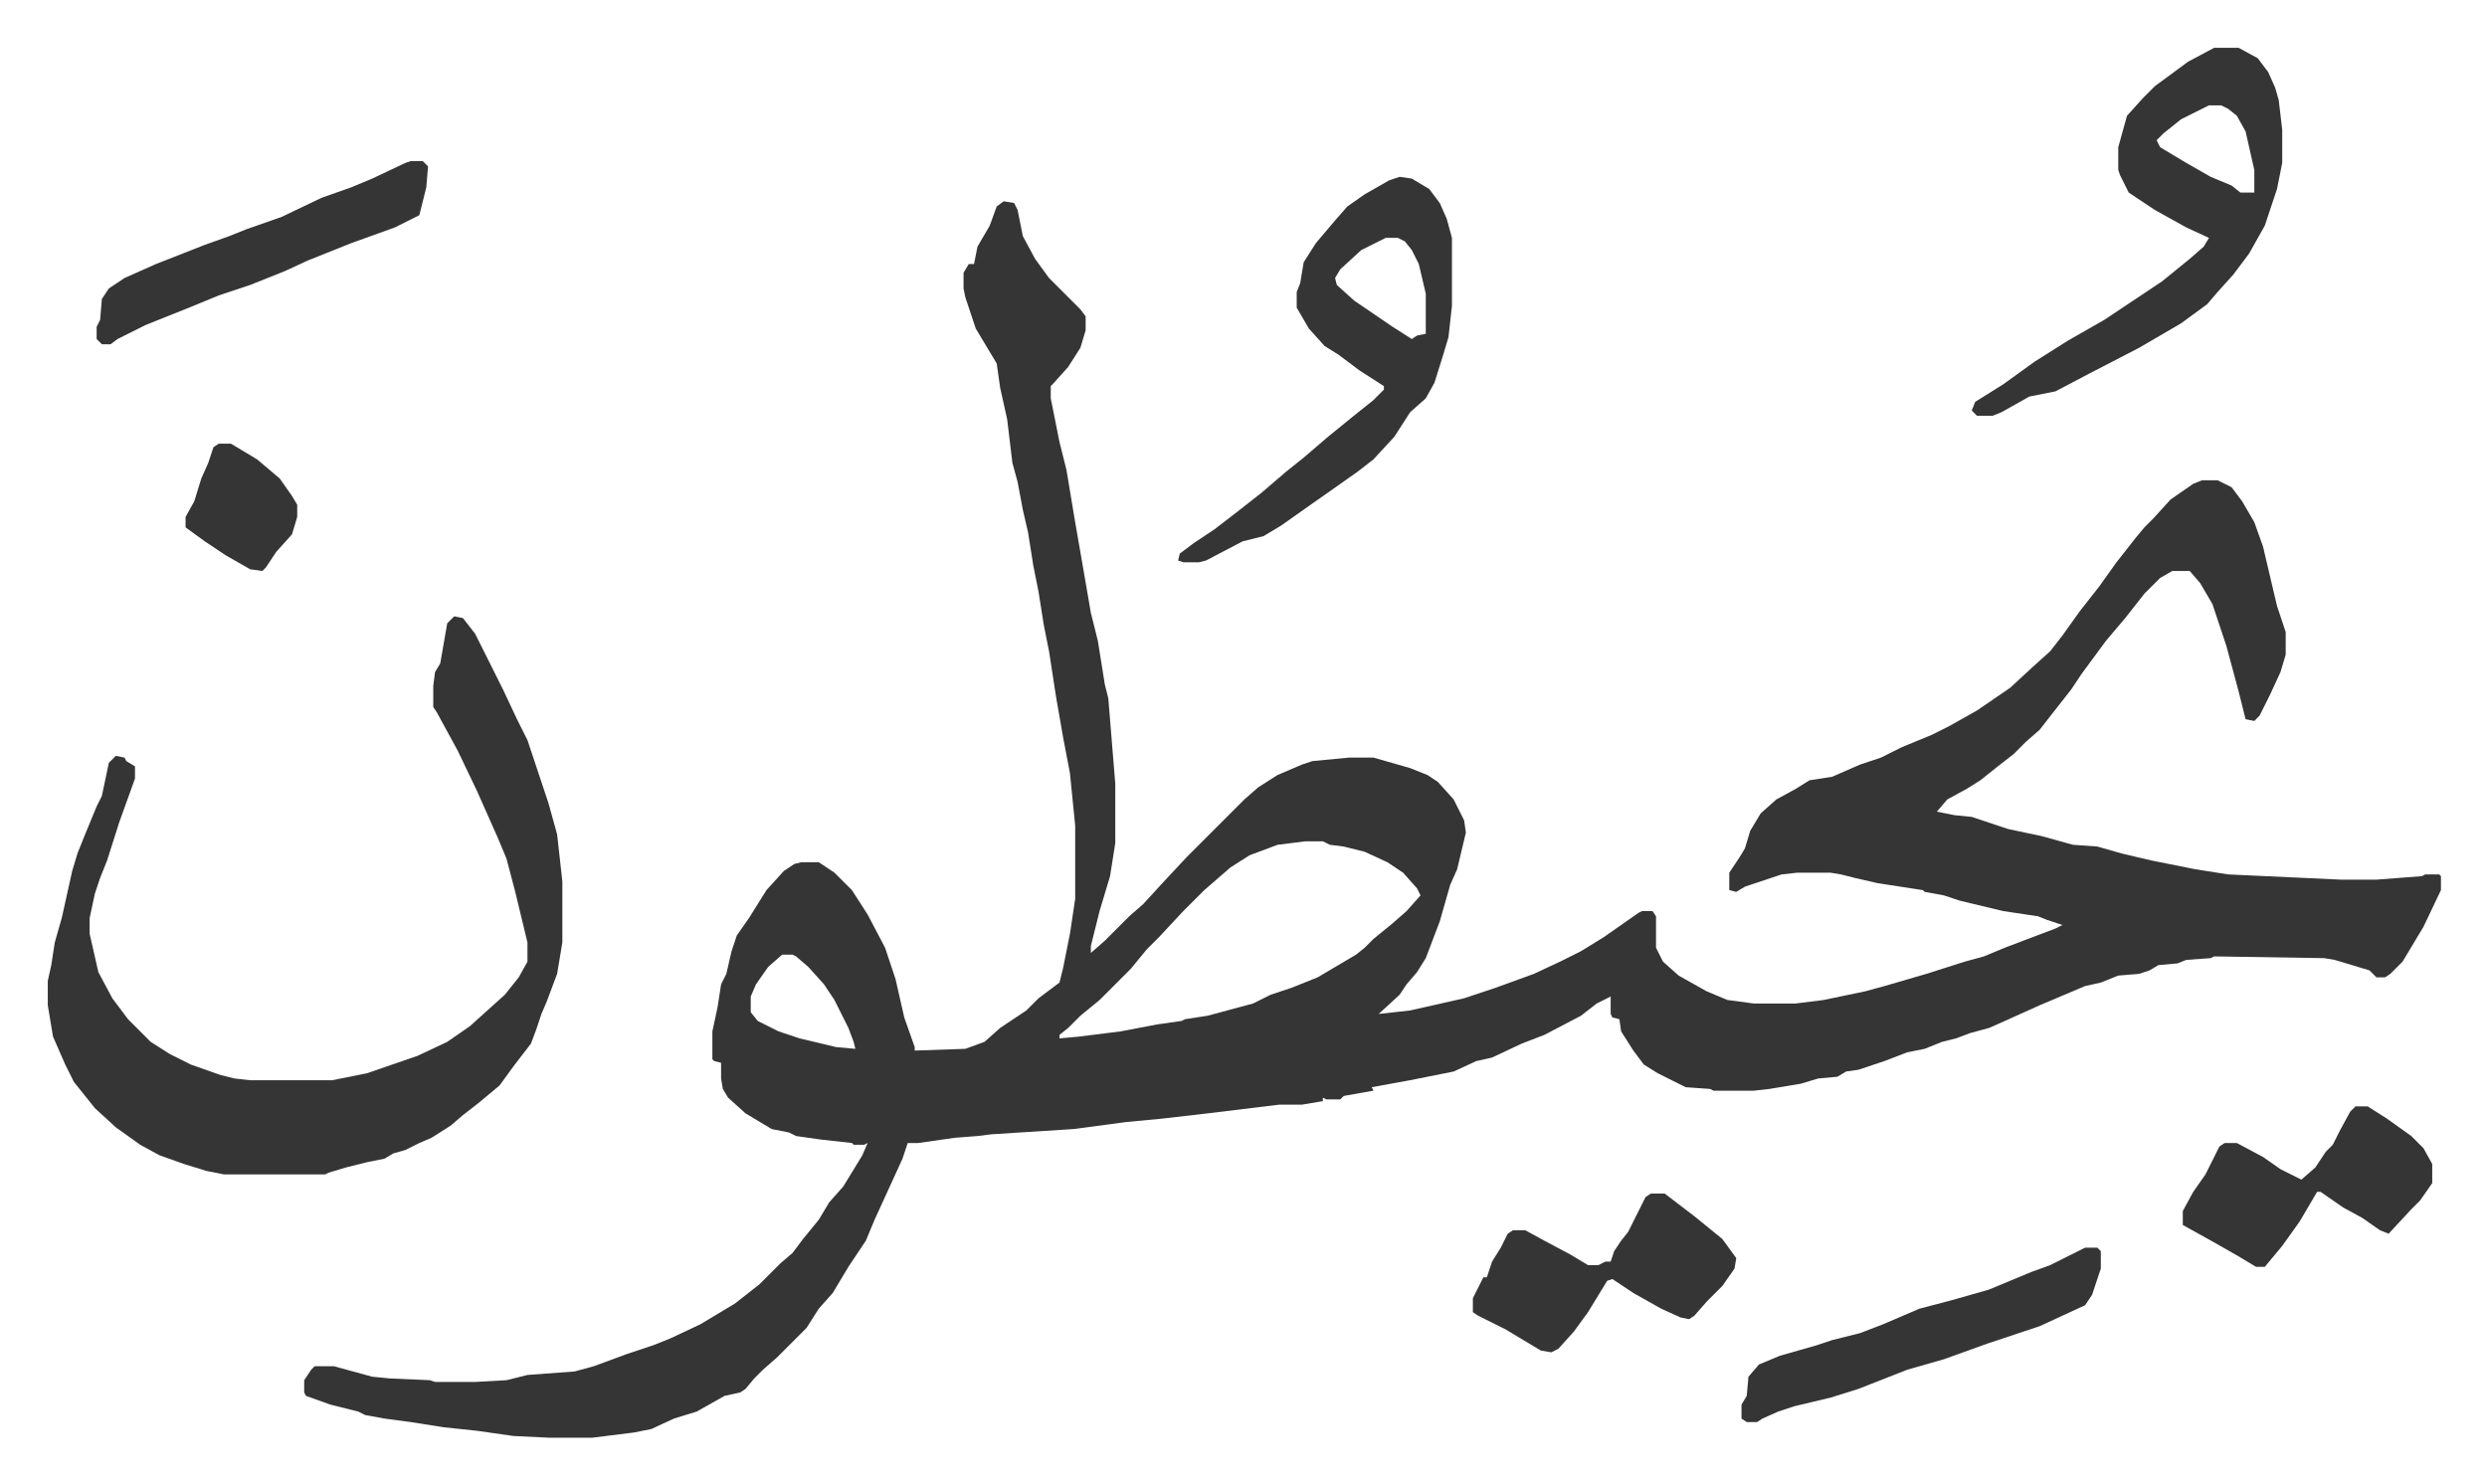 <svg xmlns="http://www.w3.org/2000/svg" viewBox="-27.4 324.6 1425.8 850.8">
    <path fill="#353535" id="rule_normal" d="m548 440 6 1 2 4 3 15 7 13 8 11 5 5 13 13 3 4v8l-3 10-7 11-9 10-1 1v7l5 25 4 16 5 30 4 23 5 29 4 16 4 25 2 8 4 49v34l-3 19-6 20-5 20v4l8-7 14-14 8-7 11-12 14-15 33-33 8-7 11-7 14-6 6-2 21-2h14l21 6 10 4 6 4 9 10 6 12 1 7-5 21-4 9-6 21-8 21-5 8-6 7-4 6-12 11 18-2 31-7 18-6 22-8 15-7 12-6 13-8 20-14 2-1h6l2 3v18l4 8 9 8 16 9 12 5 15 2h24l16-2 24-5 11-3 24-7 22-7 11-3 12-5 29-11 4-2-9-3-5-2-20-3-25-6-9-3-11-2-1-1-26-4-13-3-8-2-6-1h-19l-9 1-21 7-5 3-4-1v-10l6-9 3-5 3-10 6-10 9-8 11-6 8-5 13-2 16-7 12-4 12-6 17-7 10-5 16-9 19-13 13-12 10-9 7-9 10-14 11-14 10-14 11-14 5-6 5-5 10-11 13-9 5-2h9l8 4 6 8 7 12 5 14 4 17 4 17 5 15v13l-3 10-6 13-6 12-3 3-5-1-4-16-7-26-8-24-7-12-6-7h-10l-7 4-9 9-11 14-11 13-14 19-6 9-11 14-7 9-8 7-7 7-9 7-10 8-8 5-11 6-6 7 10 2 10 1 21 7 19 4 18 5 14 1 14 4 17 4 25 5 19 3 65 3h20l26-2 2-1h8l1 1v8l-10 21-12 20-7 7-3 2h-5l-4-4-20-6-6-1-63-1-2 1-14 1-5 2-11 1-5 3-6 2-12 1-10 4-9 2-26 11-20 9-9 4-11 3-8 3-8 2-10 4-10 2-13 5-9 3-6 2-7 1-5 3-11 1-10 3-18 3-9 1h-23l-2-1-14-1-16-8-8-5-6-8-7-11-1-7-4-1-1-2v-10l-8 4-9 7-21 11-13 5-17 8-9 2-13 6-25 5-22 4 1 2-17 3-2 2h-8l-2-1v2l-12 2h-13l-41 5-26 3-21 2-30 4-47 3-8 1-13 1-21 3h-6l-3 9-16 35-5 12-10 15-9 15-8 9-7 11-5 5-12 12-8 7-5 5-5 6-3 2-9 2-16 9-13 4-13 6-10 2-24 3h-24l-21-1-21-3-19-2-19-3-15-2-11-2-4-2-16-4-14-5-1-2v-7l4-6 2-2h11l22 6 10 1 23 1 3 1h23l18-1 12-3 27-2 11-3 19-7 15-5 10-4 17-8 20-12 14-11 12-12 7-6 6-8 9-11 6-10 8-9 11-18 3-7-2 1h-6l-1-1-18-2-14-2-4-2-10-2-15-9-10-9-3-5-1-6v-9l-4-1-1-1v-16l3-14 2-13 3-6 3-13 3-9 7-10 10-16 10-11 6-4 4-1h10l9 6 10 10 9 14 10 19 6 18 5 22 6 17v2l29-1 11-4 9-8 15-10 7-7 12-9 2-8 4-20 3-20v-42l-3-30-4-21-4-23-4-26-3-15-3-19-3-15-3-19-3-13-3-16-3-11-3-25-4-18-2-14-12-20-6-18-1-5v-9l3-5h3l2-10 7-12 4-11zm173 367-16 2-16 6-11 7-15 13-7 7-5 5-14 15-7 7-9 11-18 18-11 9-7 7-5 4v2l11-1 24-3 21-4 14-2 2-1 13-2 26-7 10-5 12-4 15-6 22-13 5-4 5-5 11-9 8-7 8-9-2-4-8-9-9-6-13-6-12-3-8-1-4-2zm-300 65-8 7-7 10-3 7v9l4 5 12 6 12 4 21 5 11 1-1-4-3-8-8-16-6-9-9-10-7-6-2-1z"/>
    <path fill="#353535" id="rule_normal" d="m233 678 5 1 7 9 8 16 8 16 8 17 6 12 12 36 5 18 3 27v35l-3 18-6 16-3 7-3 9-3 8-10 13-8 11-12 10-9 7-7 6-11 7-7 3-8 4-7 2-5 3-10 2-12 3-10 3-2 1h-58l-10-2-13-4-14-5-11-6-14-10-12-11-12-15-5-10-7-16-3-18v-14l2-9 2-13 4-14 6-27 3-10 4-10 7-17 3-6 4-19 4-4 5 1 1 2 5 3v7l-9 25-7 22-4 10-3 9-3 14v9l5 22 8 15 9 12 13 13 11 7 12 6 17 6 8 2 9 1h47l20-4 29-10 17-8 13-9 10-9 10-9 8-10 5-9v-11l-7-29-5-19-5-12-12-27-11-23-12-22-2-3v-12l1-8 3-5 4-23zm1009-326h14l11 6 6 8 4 9 2 7 2 17v19l-3 15-7 21-9 16-9 12-9 10-6 7-15 11-24 14-29 15-19 10-15 3-16 9-5 2h-9l-3-3 2-5 16-10 18-13 19-12 21-12 33-22 16-13 8-7 3-5-13-6-18-10-15-10-5-10-1-3v-13l5-18 9-10 7-7 19-14zm-3 33-16 8-10 8-4 4 2 4 15 9 14 8 12 5 5 4h8v-13l-5-22-5-9-5-4-4-2zm-464 41 7 1 10 6 6 8 4 9 3 11v39l-2 18-3 10-5 16-5 9-9 8-9 14-12 13-9 7-17 12-10 7-17 12-10 6-12 3-21 11-4 1h-9l-3-1 1-4 8-6 12-8 13-10 14-11 14-12 10-8 14-12 16-13 10-8 6-6v-2l-14-9-12-9-8-5-9-10-7-12v-9l2-5 2-12 7-11 11-13 7-8 10-7 14-8zm-8 35-14 7-12 11-3 5 1 4 10 9 22 15 11 7 3-2 5-1v-23l-4-17-4-8-4-5-4-2zm152 548h8l17 13 16 13 8 11-1 6-7 10-9 9-7 8-3 2-5-1-11-5-16-9-12-8-3 1-11 18-8 11-9 10-4 2-6-1-20-12-16-8-3-2v-8l6-12h2l3-9 5-8 4-8 3-2h7l11 6 15 8 10 6h6l4-2h3l2-6 4-6 4-5 8-16 2-4zm404-50h7l11 7 14 10 7 7 5 9v11l-7 10-5 5-13 14-5-2-10-7-11-6-13-9h-2l-10 17-10 14-10 12h-5l-10-6-14-8-18-10v-8l6-11 7-10 4-8 4-8 3-2h7l15 8 10 7 12 6 8-7 6-9 4-4 4-8 6-11zm-155 81h7l2 2v10l-5 15-4 6-26 12-30 10-25 9-21 6-28 11-16 5-21 5-9 3-9 4-3 2h-6l-3-2v-8l3-5 1-11 6-7 12-5 21-6 9-3 16-4 13-5 21-9 19-5 21-6 12-5 12-5 11-4 16-8zM208 417h7l3 3-1 12-4 16-14 7-25 9-25 10-13 6-20 8-18 6-17 7-10 4-15 6-16 8-4 3h-5l-3-3v-7l2-4 1-12 4-6 9-6 18-8 28-11 14-5 10-4 20-7 23-11 17-6 12-5 19-9zM98 579h7l15 9 13 11 7 10 3 5v7l-3 10-9 10-6 9-2 2-7-1-14-8-12-8-11-8v-6l5-9 4-13 4-9 3-9z"/>
</svg>
